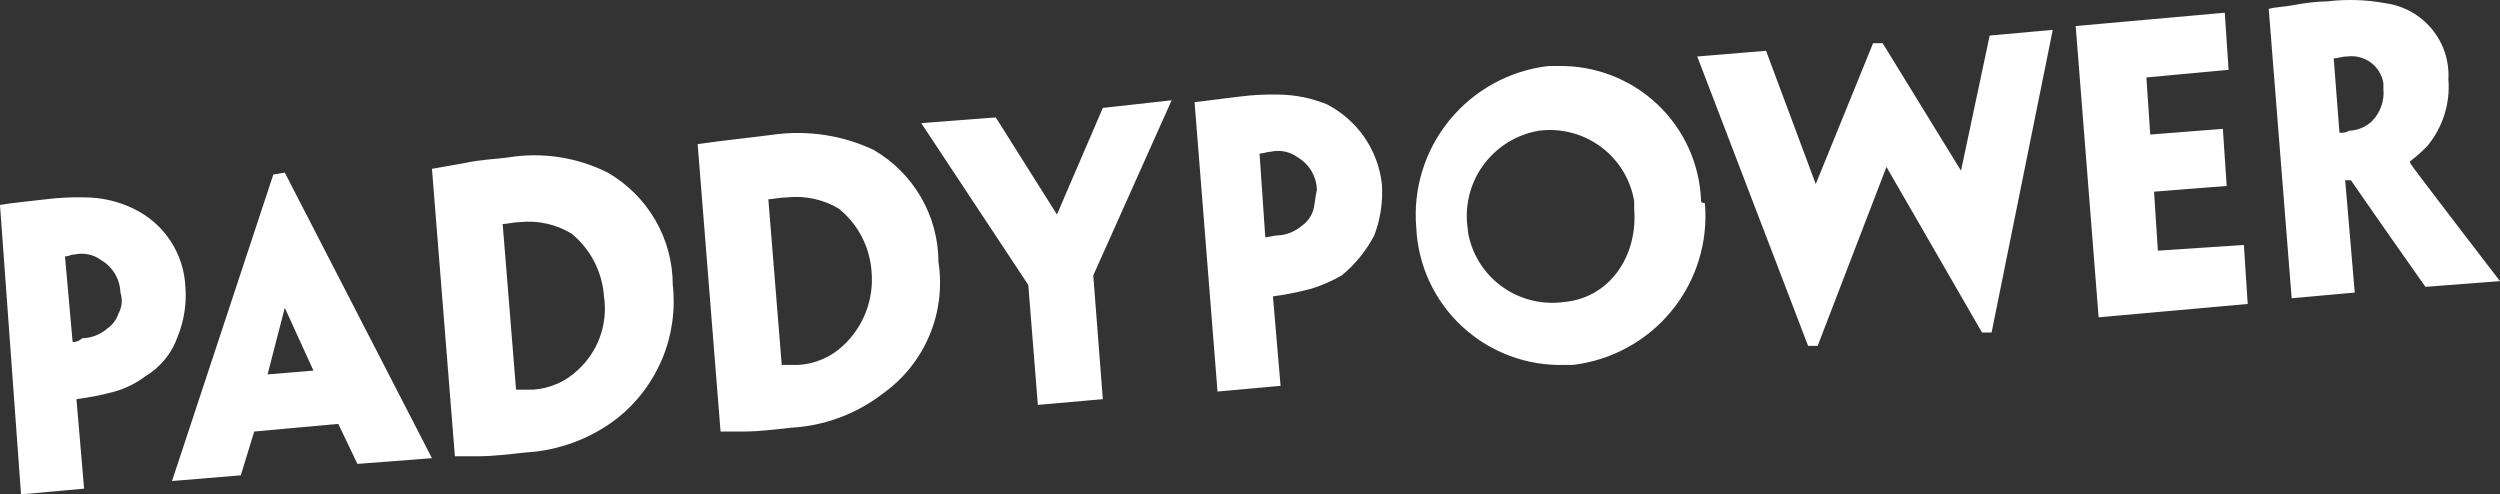 <svg width="531" height="105" viewBox="0 0 531 105" fill="none" xmlns="http://www.w3.org/2000/svg">
<rect x="0" y="0" width="531" height="105" fill="#333333" stroke="none"/>
<path d="M39.378 60.927C39.223 57.435 38.122 54.051 36.192 51.133C34.263 48.214 31.576 45.87 28.417 44.349C25.133 42.744 21.521 41.913 17.862 41.923C15.15 41.855 12.435 41.99 9.743 42.327C6.495 42.731 2.03 43.136 0 43.54L4.466 105L17.862 103.787L16.238 84.783C18.978 84.423 21.69 83.883 24.358 83.165C26.707 82.501 28.91 81.404 30.853 79.931C34.091 78.004 36.537 74.995 37.755 71.44C39.103 68.107 39.659 64.509 39.378 60.927ZM25.17 66.588C24.736 67.903 23.88 69.039 22.734 69.822C21.264 71.086 19.398 71.801 17.456 71.844C17.188 72.106 16.871 72.312 16.523 72.451C16.174 72.589 15.802 72.658 15.427 72.653L13.803 54.457C14.615 54.457 15.021 54.053 15.833 54.053C16.812 53.834 17.827 53.829 18.808 54.038C19.789 54.248 20.713 54.667 21.516 55.266C22.718 55.979 23.721 56.983 24.43 58.185C25.14 59.386 25.534 60.746 25.576 62.14C25.822 62.869 25.913 63.64 25.843 64.406C25.773 65.172 25.544 65.915 25.17 66.588ZM142.899 60.522C142.895 55.691 141.618 50.945 139.196 46.759C136.774 42.573 133.291 39.093 129.096 36.666C122.579 33.394 115.189 32.262 107.986 33.431C105.145 33.836 102.303 33.836 98.649 34.644L91.748 35.858L96.619 96.913H101.897C104.333 96.913 107.986 96.509 111.64 96.105C118.726 95.7 125.521 93.162 131.126 88.826C135.327 85.481 138.61 81.132 140.668 76.183C142.727 71.234 143.494 65.846 142.899 60.522ZM122.601 78.718C120.049 81.096 116.751 82.524 113.264 82.761H109.61L106.768 47.583C107.58 47.583 109.204 47.179 110.422 47.179C114.244 46.773 118.094 47.625 121.383 49.605C123.386 51.243 125.032 53.271 126.219 55.566C127.406 57.861 128.109 60.373 128.284 62.948C128.721 65.84 128.43 68.794 127.439 71.547C126.447 74.299 124.784 76.763 122.601 78.718ZM58.053 37.071L36.537 102.17L51.151 100.957L53.993 91.657L71.856 90.039L75.915 98.531L91.748 97.317L60.489 36.666L58.053 37.071ZM66.578 78.718L56.835 79.526L60.489 65.374L66.578 78.718ZM458.333 53.244L457.521 40.71L472.947 39.497L472.135 27.366L456.709 28.579L455.897 16.449L473.353 14.832L472.541 2.701L440.876 5.532L445.748 67.396L477.413 64.566L476.601 52.031L458.333 53.244ZM515.167 60.927L531 59.714C531 59.714 512.326 35.453 511.92 34.644V34.24C513.222 33.26 514.444 32.179 515.573 31.005C518.853 27.046 520.455 21.97 520.039 16.853C520.258 12.973 519.001 9.153 516.518 6.156C514.035 3.158 510.509 1.203 506.642 0.68C502.626 -0.061 498.52 -0.197 494.463 0.275C492.009 0.343 489.565 0.613 487.156 1.084C485.126 1.488 483.096 1.488 481.878 1.893L486.75 63.353L500.147 62.14L498.117 38.283H499.335C504.612 45.966 515.167 60.927 515.167 60.927ZM496.899 28.175L495.681 12.406C496.493 12.406 497.305 12.001 498.523 12.001C500.296 11.756 502.095 12.211 503.536 13.268C504.977 14.326 505.946 15.903 506.236 17.662V18.875C506.357 20.128 506.201 21.393 505.781 22.58C505.36 23.767 504.684 24.849 503.8 25.749C502.476 26.988 500.745 27.706 498.929 27.771C498.322 28.141 497.602 28.284 496.899 28.175ZM416.518 36.262L399.874 9.171H397.844L385.665 39.092L375.11 10.788L360.495 12.001L384.041 73.461H386.071L400.686 35.453L420.984 70.631H423.014L436.005 6.34L422.608 7.554L416.518 36.262ZM281.739 22.11C278.51 20.816 275.069 20.13 271.589 20.088C268.877 20.02 266.163 20.155 263.47 20.492L253.727 21.706L258.599 83.165L271.995 81.953L270.372 62.948C273.111 62.589 275.823 62.048 278.491 61.331C280.755 60.631 282.934 59.682 284.986 58.501C287.835 56.16 290.182 53.272 291.888 50.01C293.215 46.53 293.769 42.805 293.512 39.092C293.114 35.512 291.83 32.086 289.776 29.122C287.721 26.158 284.959 23.748 281.739 22.11ZM278.897 44.753C278.463 46.068 277.607 47.205 276.461 47.988C274.991 49.252 273.125 49.966 271.184 50.01C270.778 50.01 269.154 50.414 268.748 50.414L267.53 32.623C268.342 32.623 269.154 32.218 269.966 32.218C270.945 31.999 271.96 31.994 272.941 32.204C273.922 32.413 274.846 32.832 275.649 33.431C276.852 34.145 277.854 35.149 278.563 36.35C279.273 37.552 279.667 38.912 279.709 40.305C279.303 41.923 279.303 43.54 278.897 44.753ZM234.241 22.919L224.498 45.562L211.507 24.94L195.674 26.153L218.408 60.522L220.438 85.996L234.241 84.783L232.211 58.501L248.856 21.301L234.241 22.919ZM199.328 55.67C199.324 50.839 198.047 46.093 195.624 41.907C193.202 37.721 189.72 34.24 185.525 31.814C178.947 28.737 171.618 27.614 164.415 28.579C161.573 28.984 153.86 29.792 148.177 30.601L153.048 91.657H158.326C160.761 91.657 164.415 91.252 168.069 90.848C175.154 90.444 181.95 87.906 187.555 83.57C191.914 80.457 195.321 76.202 197.4 71.277C199.478 66.352 200.145 60.95 199.328 55.67ZM179.03 73.461C176.477 75.839 173.18 77.267 169.693 77.505H166.039L163.197 42.327C164.009 42.327 165.633 41.923 167.257 41.923C171.079 41.516 174.929 42.368 178.218 44.349C180.221 45.986 181.867 48.015 183.054 50.31C184.241 52.604 184.943 55.117 185.119 57.692C185.381 60.609 184.969 63.547 183.913 66.281C182.858 69.015 181.187 71.471 179.03 73.461ZM361.307 42.731C361.053 34.916 357.712 27.517 352.011 22.141C346.309 16.766 338.709 13.848 330.86 14.023H328.83C320.595 15.01 313.069 19.148 307.841 25.561C302.614 31.975 300.095 40.162 300.819 48.392C301.188 56.419 304.72 63.977 310.647 69.427C316.575 74.877 324.421 77.779 332.484 77.505H334.108C342.343 76.518 349.87 72.38 355.097 65.966C360.324 59.553 362.843 51.365 362.119 43.136C361.307 43.136 361.307 42.731 361.307 42.731ZM332.078 64.161C327.406 64.781 322.676 63.566 318.888 60.774C315.1 57.982 312.55 53.832 311.78 49.201V48.796C311.002 44.028 312.143 39.147 314.955 35.211C317.767 31.275 322.023 28.602 326.8 27.771C331.472 27.151 336.202 28.366 339.991 31.158C343.779 33.95 346.328 38.1 347.099 42.731V44.349C347.911 54.457 341.821 63.353 332.078 64.161Z" fill="white"/>
</svg>
